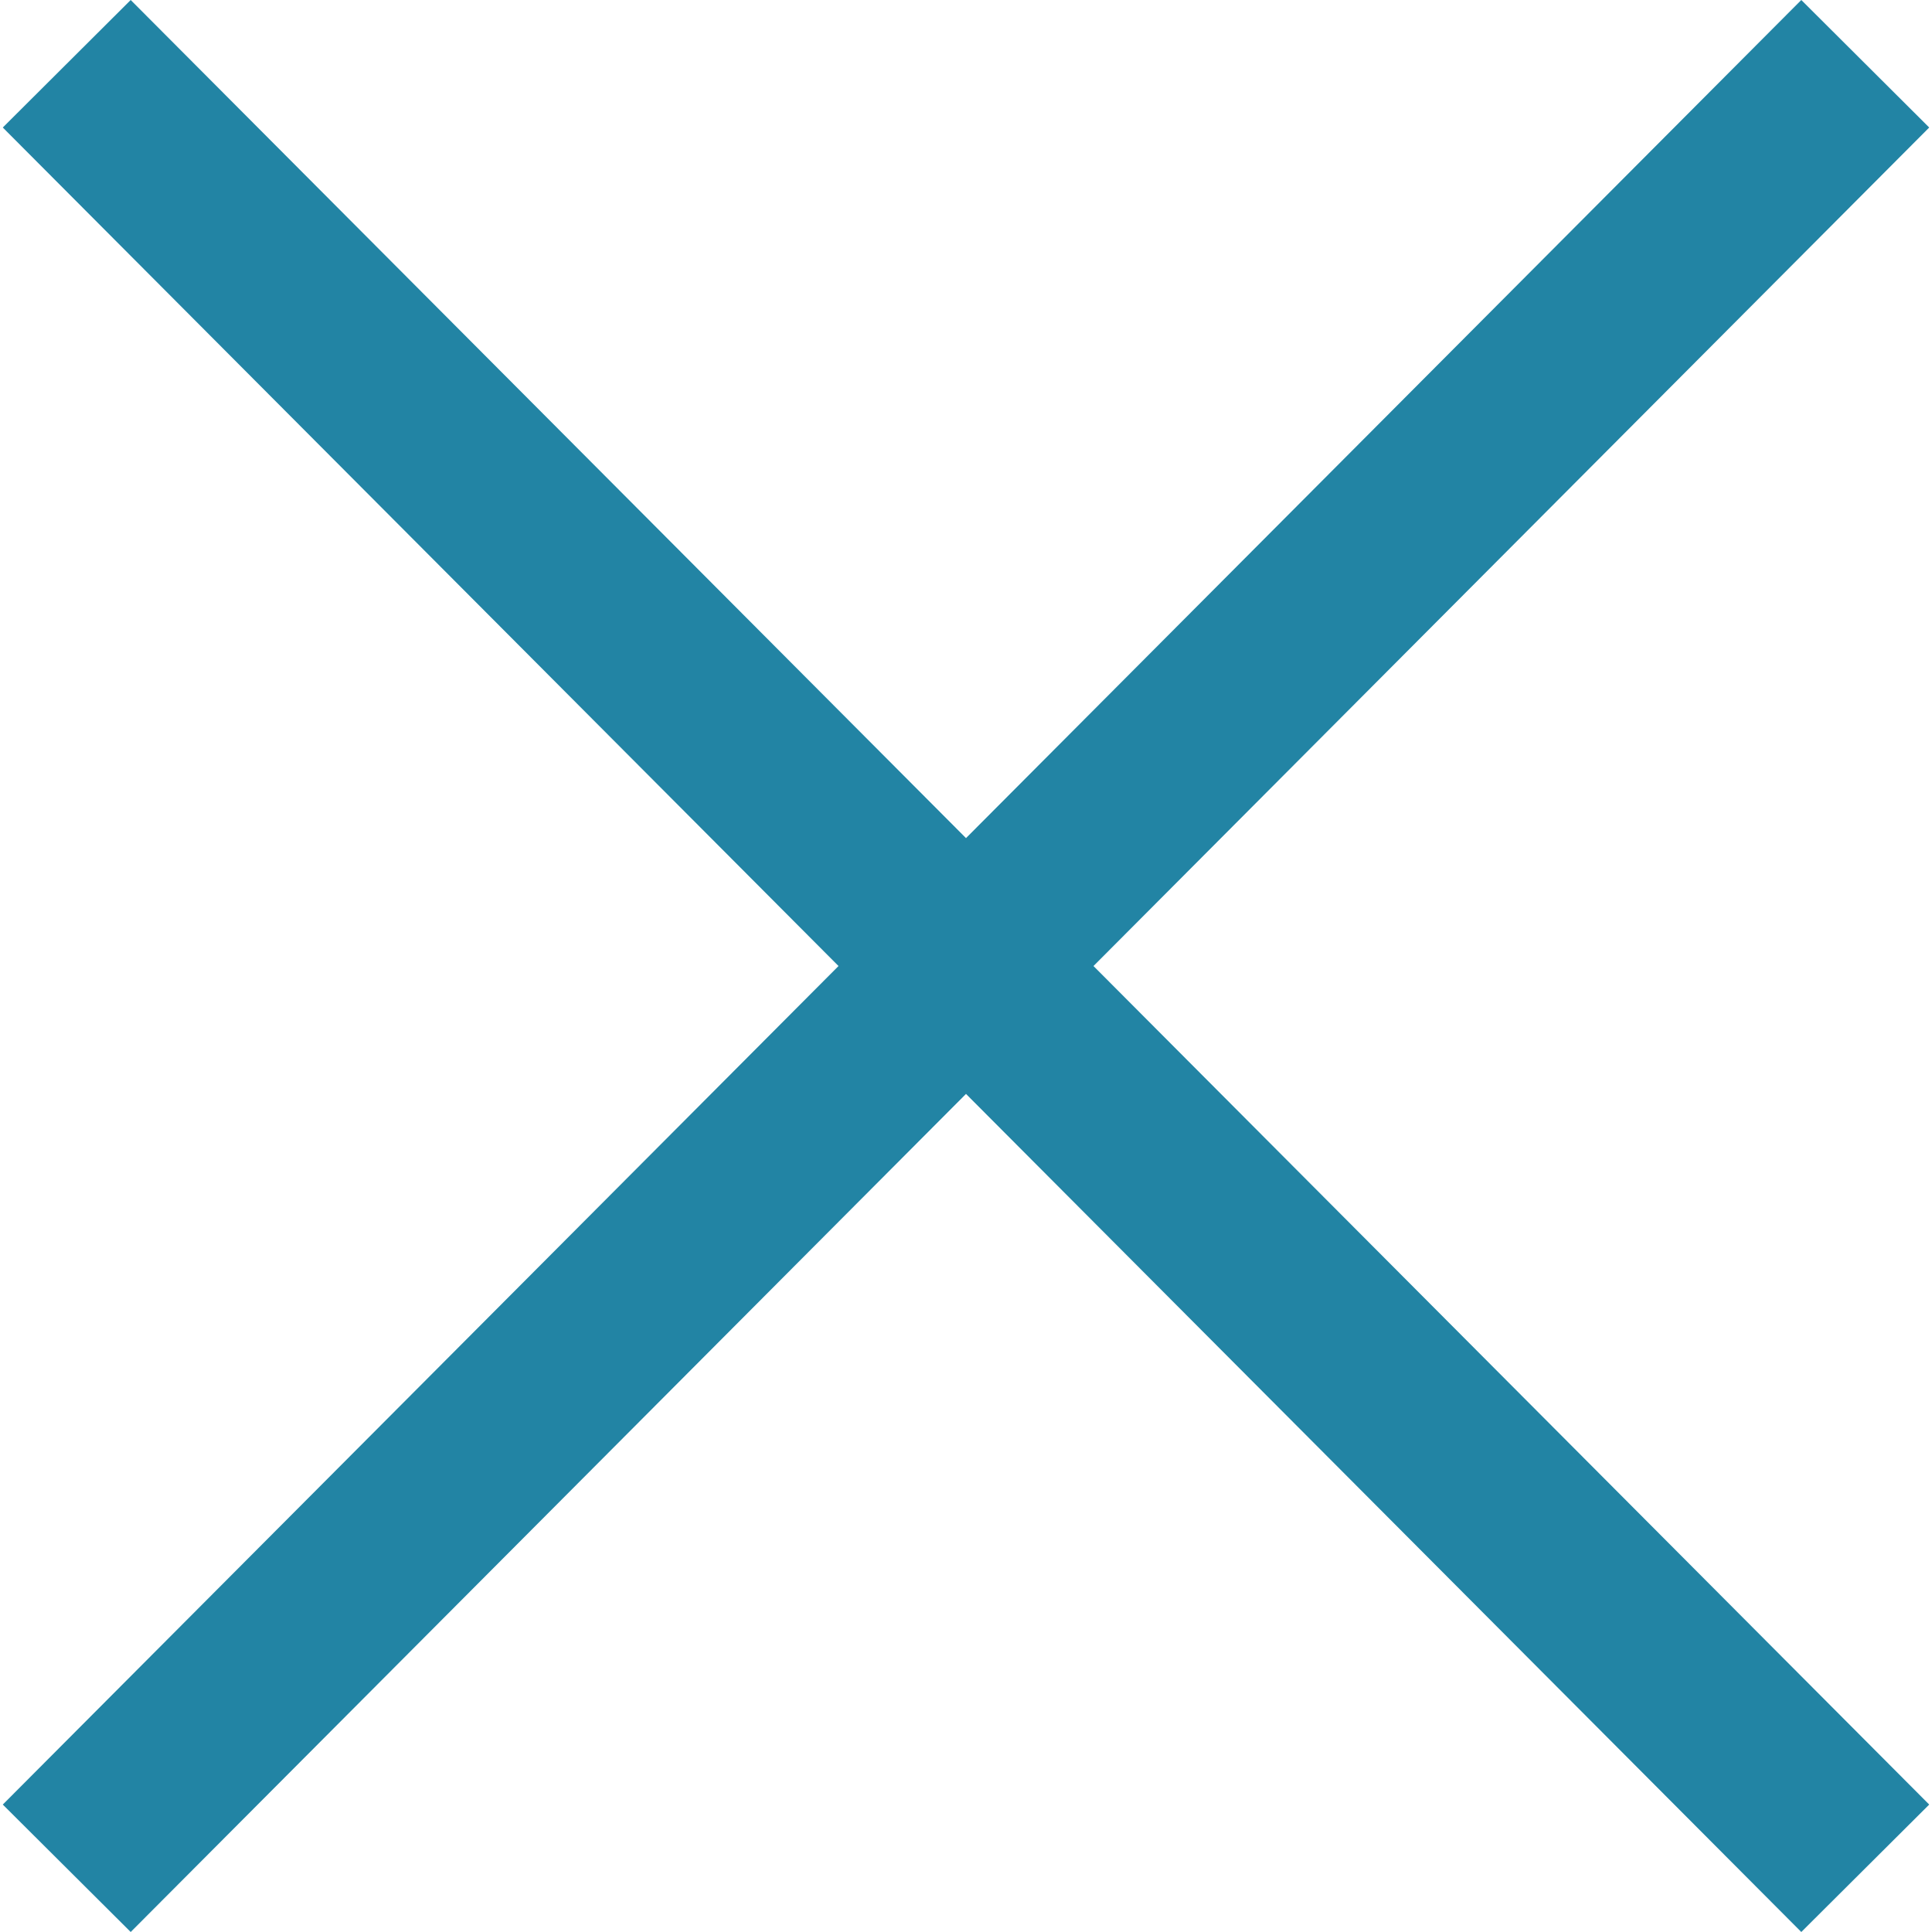 <svg width="72" height="72" viewBox="0 0 72 72" fill="none" xmlns="http://www.w3.org/2000/svg">
<g clip-path="url(#clip0_6021_376)">
<path d="M67.129 0L36 31.234L4.871 0L0.104 4.752L31.249 36.001L0.104 67.251L4.871 72L36 40.767L67.129 72L71.896 67.251L40.751 36.001L71.896 4.752L67.129 0Z" fill="#2284A4"/>
</g>
<defs>
<clipPath id="clip0_6021_376">
<rect width="72" height="72" fill="white"/>
</clipPath>
</defs>
</svg>
